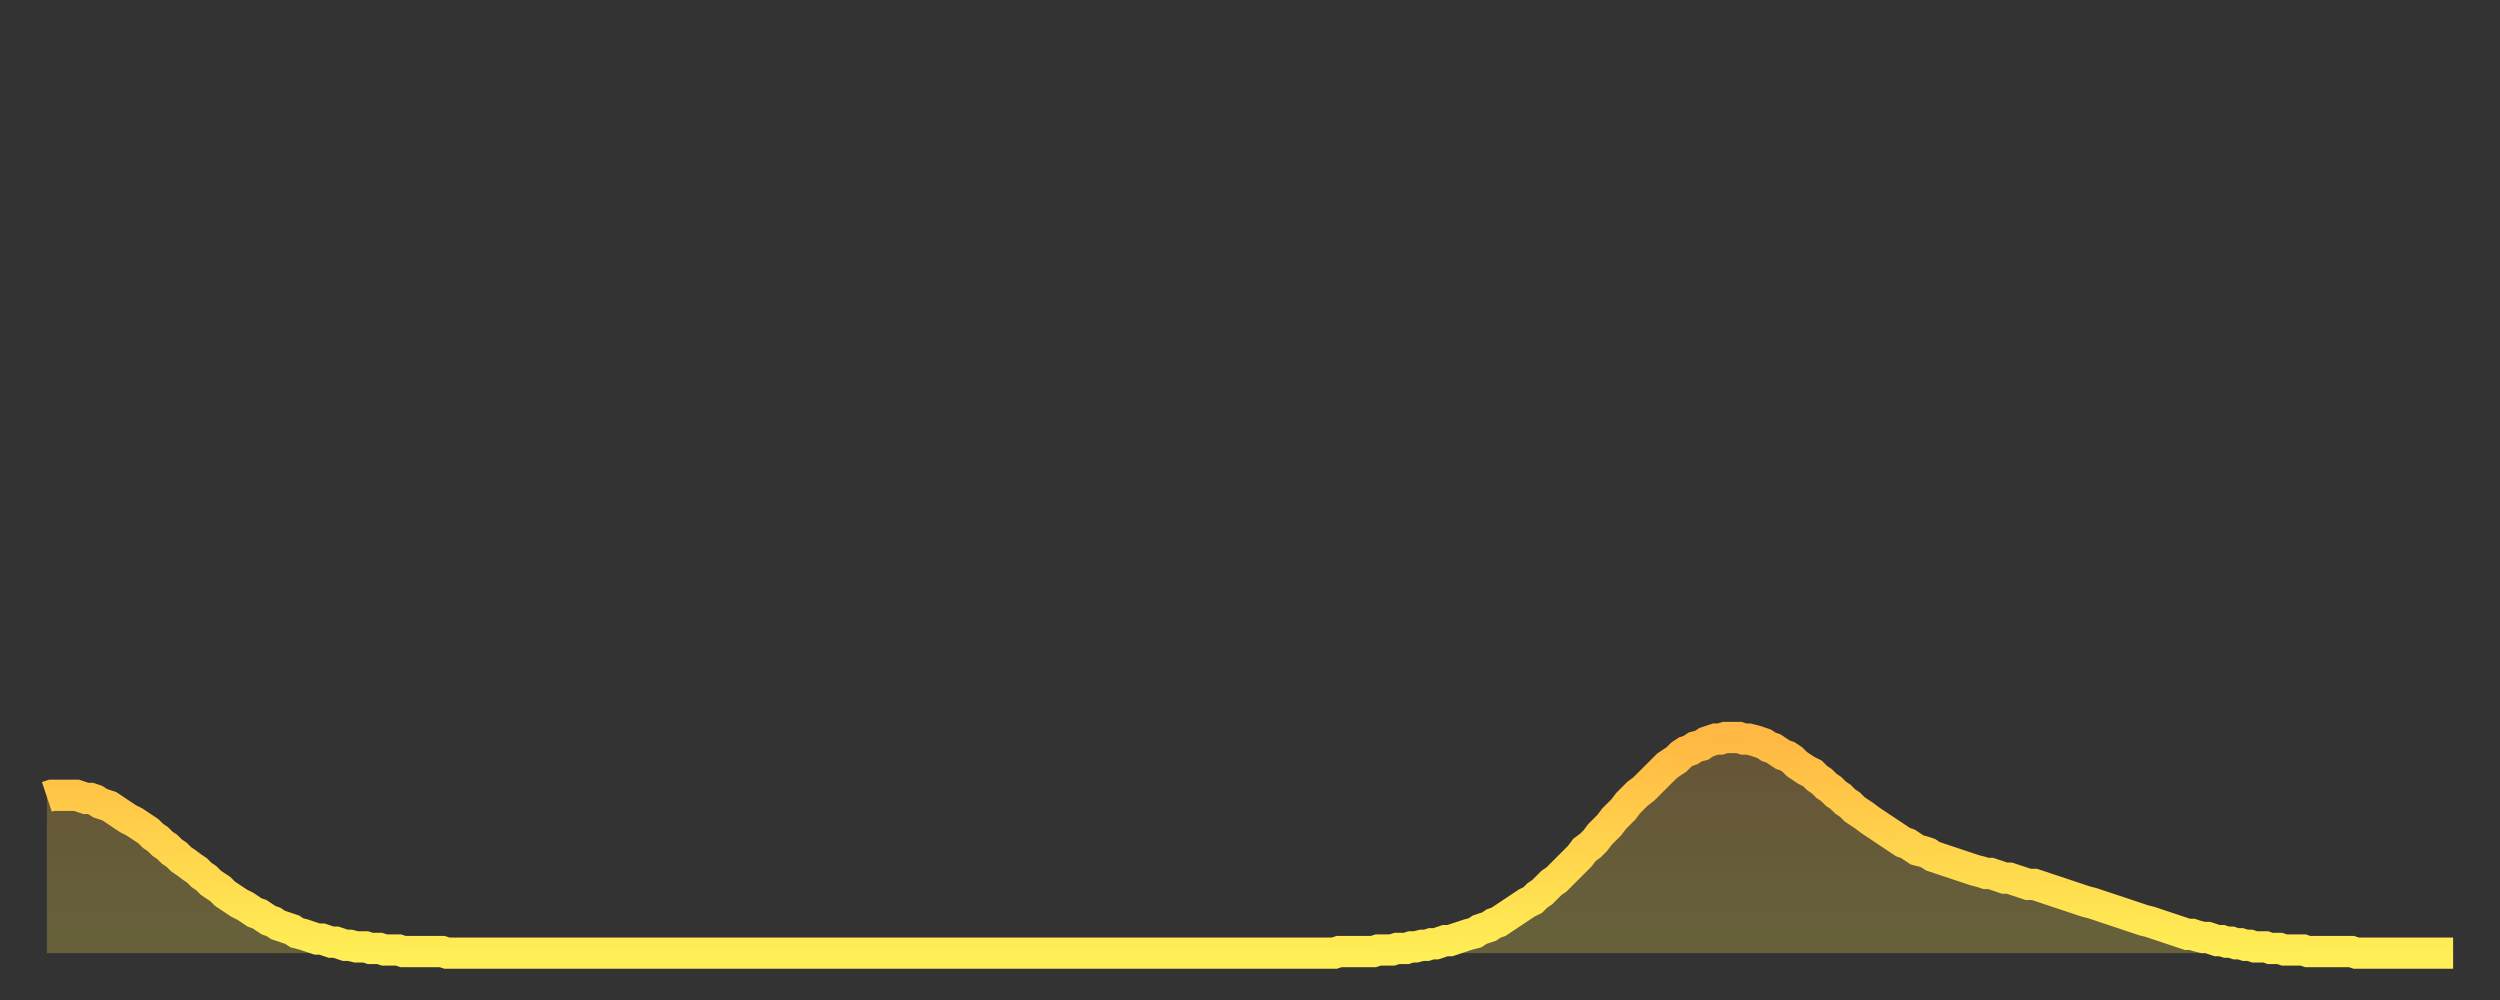<?xml version="1.0" encoding="utf-8" ?>
<svg baseProfile="full" height="64" version="1.1" width="160" xmlns="http://www.w3.org/2000/svg" xmlns:ev="http://www.w3.org/2001/xml-events" xmlns:xlink="http://www.w3.org/1999/xlink"><rect width="100%" height="100%" fill="#333333" stroke="none"/><defs><linearGradient id="id2852720" x1="0" x2="0" y1="0" y2="1"><stop offset="0%" stop-color="#ffb843" /><stop offset="50%" stop-color="#ffd34c" /><stop offset="100%" stop-color="#ffee55" /></linearGradient></defs><g transform="translate(3,3)"><g><path d="M 0.0 48.0 0.3 47.9 0.6 47.9 0.9 47.9 1.2 47.9 1.5 47.9 1.9 47.9 2.2 48.0 2.5 48.1 2.8 48.1 3.1 48.2 3.4 48.4 3.7 48.5 4.0 48.6 4.3 48.8 4.6 49.0 4.9 49.2 5.2 49.4 5.6 49.6 5.9 49.8 6.2 50.0 6.5 50.2 6.8 50.5 7.1 50.7 7.4 51.0 7.7 51.2 8.0 51.5 8.3 51.7 8.6 52.0 8.9 52.2 9.3 52.5 9.6 52.7 9.9 53.0 10.2 53.2 10.5 53.5 10.8 53.7 11.1 53.9 11.4 54.2 11.7 54.4 12.0 54.6 12.3 54.8 12.7 55.0 13.0 55.2 13.3 55.4 13.6 55.5 13.9 55.7 14.2 55.9 14.5 56.0 14.8 56.2 15.1 56.3 15.4 56.4 15.7 56.5 16.0 56.7 16.4 56.8 16.7 56.9 17.0 57.0 17.3 57.1 17.6 57.1 17.9 57.2 18.2 57.3 18.5 57.3 18.8 57.4 19.1 57.5 19.4 57.5 19.8 57.6 20.1 57.6 20.4 57.6 20.7 57.7 21.0 57.7 21.3 57.7 21.6 57.8 21.9 57.8 22.2 57.8 22.5 57.8 22.8 57.9 23.1 57.9 23.5 57.9 23.8 57.9 24.1 57.9 24.4 57.9 24.7 57.9 25.0 57.9 25.3 57.9 25.6 58.0 25.9 58.0 26.2 58.0 26.5 58.0 26.8 58.0 27.2 58.0 27.5 58.0 27.8 58.0 28.1 58.0 28.4 58.0 28.7 58.0 29.0 58.0 29.3 58.0 29.6 58.0 29.9 58.0 30.2 58.0 30.6 58.0 30.9 58.0 31.2 58.0 31.5 58.0 31.8 58.0 32.1 58.0 32.4 58.0 32.7 58.0 33.0 58.0 33.3 58.0 33.6 58.0 33.9 58.0 34.3 58.0 34.6 58.0 34.9 58.0 35.2 58.0 35.5 58.0 35.8 58.0 36.1 58.0 36.4 58.0 36.7 58.0 37.0 58.0 37.3 58.0 37.7 58.0 38.0 58.0 38.3 58.0 38.6 58.0 38.9 58.0 39.2 58.0 39.5 58.0 39.8 58.0 40.1 58.0 40.4 58.0 40.7 58.0 41.0 58.0 41.4 58.0 41.7 58.0 42.0 58.0 42.3 58.0 42.6 58.0 42.9 58.0 43.2 58.0 43.5 58.0 43.8 58.0 44.1 58.0 44.4 58.0 44.7 58.0 45.1 58.0 45.4 58.0 45.7 58.0 46.0 58.0 46.3 58.0 46.6 58.0 46.9 58.0 47.2 58.0 47.5 58.0 47.8 58.0 48.1 58.0 48.5 58.0 48.8 58.0 49.1 58.0 49.4 58.0 49.7 58.0 50.0 58.0 50.3 58.0 50.6 58.0 50.9 58.0 51.2 58.0 51.5 58.0 51.8 58.0 52.2 58.0 52.5 58.0 52.8 58.0 53.1 58.0 53.4 58.0 53.7 58.0 54.0 58.0 54.3 58.0 54.6 58.0 54.9 58.0 55.2 58.0 55.6 58.0 55.9 58.0 56.2 58.0 56.5 58.0 56.8 58.0 57.1 58.0 57.4 58.0 57.7 58.0 58.0 58.0 58.3 58.0 58.6 58.0 58.9 58.0 59.3 58.0 59.6 58.0 59.9 58.0 60.2 58.0 60.5 58.0 60.8 58.0 61.1 58.0 61.4 58.0 61.7 58.0 62.0 58.0 62.3 58.0 62.6 58.0 63.0 58.0 63.3 58.0 63.6 58.0 63.9 58.0 64.2 58.0 64.5 58.0 64.8 58.0 65.1 58.0 65.4 58.0 65.7 58.0 66.0 58.0 66.4 58.0 66.7 58.0 67.0 58.0 67.3 58.0 67.6 58.0 67.9 58.0 68.2 58.0 68.5 58.0 68.8 58.0 69.1 58.0 69.4 58.0 69.7 58.0 70.1 58.0 70.4 58.0 70.7 58.0 71.0 58.0 71.3 58.0 71.6 58.0 71.9 58.0 72.2 58.0 72.5 58.0 72.8 58.0 73.1 58.0 73.5 58.0 73.8 58.0 74.1 58.0 74.4 58.0 74.7 58.0 75.0 58.0 75.3 58.0 75.6 58.0 75.9 58.0 76.2 58.0 76.5 58.0 76.8 58.0 77.2 58.0 77.5 58.0 77.8 58.0 78.1 58.0 78.4 58.0 78.7 58.0 79.0 58.0 79.3 58.0 79.6 58.0 79.9 58.0 80.2 58.0 80.5 58.0 80.9 58.0 81.2 58.0 81.5 58.0 81.8 58.0 82.1 58.0 82.4 58.0 82.7 57.9 83.0 57.9 83.3 57.9 83.6 57.9 83.9 57.9 84.3 57.9 84.6 57.9 84.9 57.9 85.2 57.8 85.5 57.8 85.8 57.8 86.1 57.8 86.4 57.7 86.7 57.7 87.0 57.7 87.3 57.6 87.6 57.6 88.0 57.5 88.3 57.5 88.6 57.4 88.9 57.4 89.2 57.3 89.5 57.2 89.8 57.2 90.1 57.1 90.4 57.0 90.7 56.9 91.0 56.8 91.4 56.7 91.7 56.5 92.0 56.4 92.3 56.3 92.6 56.1 92.9 56.0 93.2 55.8 93.5 55.6 93.8 55.4 94.1 55.2 94.4 55.0 94.7 54.8 95.1 54.6 95.4 54.3 95.7 54.1 96.0 53.8 96.3 53.5 96.6 53.3 96.9 53.0 97.2 52.7 97.5 52.4 97.8 52.1 98.1 51.8 98.4 51.4 98.8 51.1 99.1 50.8 99.4 50.4 99.7 50.1 100.0 49.8 100.3 49.4 100.6 49.1 100.9 48.8 101.2 48.4 101.5 48.1 101.8 47.8 102.2 47.5 102.5 47.2 102.8 46.9 103.1 46.6 103.4 46.3 103.7 46.0 104.0 45.8 104.3 45.6 104.6 45.3 104.9 45.1 105.2 45.0 105.5 44.8 105.9 44.7 106.2 44.5 106.5 44.4 106.8 44.3 107.1 44.3 107.4 44.2 107.7 44.2 108.0 44.2 108.3 44.2 108.6 44.3 108.9 44.3 109.3 44.4 109.6 44.5 109.9 44.6 110.2 44.8 110.5 44.9 110.8 45.1 111.1 45.3 111.4 45.4 111.7 45.6 112.0 45.9 112.3 46.1 112.6 46.3 113.0 46.5 113.3 46.8 113.6 47.0 113.9 47.3 114.2 47.5 114.5 47.8 114.8 48.0 115.1 48.3 115.4 48.5 115.7 48.8 116.0 49.0 116.3 49.2 116.7 49.5 117.0 49.7 117.3 49.9 117.6 50.1 117.9 50.3 118.2 50.5 118.5 50.7 118.8 50.9 119.1 51.0 119.4 51.2 119.7 51.4 120.1 51.5 120.4 51.6 120.7 51.8 121.0 51.9 121.3 52.0 121.6 52.1 121.9 52.2 122.2 52.3 122.5 52.4 122.8 52.5 123.1 52.6 123.4 52.7 123.8 52.8 124.1 52.9 124.4 52.9 124.7 53.0 125.0 53.1 125.3 53.2 125.6 53.2 125.9 53.3 126.2 53.4 126.5 53.5 126.8 53.6 127.2 53.6 127.5 53.7 127.8 53.8 128.1 53.9 128.4 54.0 128.7 54.1 129.0 54.2 129.3 54.3 129.6 54.4 129.9 54.5 130.2 54.6 130.5 54.7 130.9 54.8 131.2 54.9 131.5 55.0 131.8 55.1 132.1 55.2 132.4 55.3 132.7 55.4 133.0 55.5 133.3 55.6 133.6 55.7 133.9 55.8 134.2 55.9 134.6 56.0 134.9 56.1 135.2 56.2 135.5 56.3 135.8 56.4 136.1 56.5 136.4 56.6 136.7 56.7 137.0 56.8 137.3 56.8 137.6 56.9 138.0 57.0 138.3 57.0 138.6 57.1 138.9 57.2 139.2 57.2 139.5 57.3 139.8 57.3 140.1 57.4 140.4 57.4 140.7 57.5 141.0 57.5 141.3 57.6 141.7 57.6 142.0 57.6 142.3 57.7 142.6 57.7 142.9 57.7 143.2 57.8 143.5 57.8 143.8 57.8 144.1 57.8 144.4 57.8 144.7 57.9 145.1 57.9 145.4 57.9 145.7 57.9 146.0 57.9 146.3 57.9 146.6 57.9 146.9 57.9 147.2 57.9 147.5 57.9 147.8 58.0 148.1 58.0 148.4 58.0 148.8 58.0 149.1 58.0 149.4 58.0 149.7 58.0 150.0 58.0 150.3 58.0 150.6 58.0 150.9 58.0 151.2 58.0 151.5 58.0 151.8 58.0 152.1 58.0 152.5 58.0 152.8 58.0 153.1 58.0 153.4 58.0 153.7 58.0 154.0 58.0" fill="none" id="graph-curve" opacity="1" stroke="url(#id2852720)" stroke-width="2" /><path d="M 0 58 L 0.0 48.0 0.3 47.9 0.6 47.9 0.9 47.9 1.2 47.9 1.5 47.9 1.9 47.9 2.2 48.0 2.5 48.1 2.8 48.1 3.1 48.2 3.4 48.4 3.7 48.5 4.0 48.6 4.3 48.8 4.6 49.0 4.9 49.2 5.2 49.4 5.6 49.6 5.9 49.8 6.2 50.0 6.5 50.2 6.8 50.5 7.1 50.7 7.4 51.0 7.7 51.2 8.0 51.5 8.3 51.7 8.6 52.0 8.9 52.2 9.3 52.5 9.6 52.7 9.9 53.0 10.2 53.2 10.5 53.5 10.8 53.7 11.1 53.9 11.4 54.2 11.7 54.4 12.0 54.6 12.3 54.8 12.7 55.0 13.0 55.2 13.3 55.4 13.6 55.5 13.9 55.7 14.2 55.9 14.5 56.0 14.8 56.2 15.1 56.3 15.4 56.4 15.7 56.5 16.0 56.7 16.4 56.8 16.7 56.9 17.0 57.0 17.3 57.1 17.6 57.1 17.9 57.2 18.2 57.3 18.5 57.3 18.8 57.4 19.1 57.5 19.4 57.5 19.8 57.6 20.1 57.6 20.4 57.6 20.7 57.7 21.0 57.7 21.3 57.7 21.6 57.8 21.9 57.8 22.2 57.8 22.5 57.8 22.8 57.9 23.1 57.9 23.5 57.9 23.8 57.9 24.1 57.9 24.4 57.9 24.7 57.9 25.0 57.9 25.3 57.9 25.6 58.0 25.9 58.0 26.2 58.0 26.5 58.0 26.8 58.0 27.2 58.0 27.5 58.0 27.8 58.0 28.1 58.0 28.4 58.0 28.7 58.0 29.0 58.0 29.3 58.0 29.6 58.0 29.9 58.0 30.2 58.0 30.6 58.0 30.9 58.0 31.2 58.0 31.5 58.0 31.8 58.0 32.1 58.0 32.4 58.0 32.7 58.0 33.0 58.0 33.3 58.0 33.6 58.0 33.9 58.0 34.3 58.0 34.6 58.0 34.9 58.0 35.2 58.0 35.5 58.0 35.8 58.0 36.1 58.0 36.4 58.0 36.7 58.0 37.0 58.0 37.3 58.0 37.7 58.0 38.0 58.0 38.3 58.0 38.6 58.0 38.9 58.0 39.2 58.0 39.5 58.0 39.8 58.0 40.1 58.0 40.4 58.0 40.7 58.0 41.0 58.0 41.4 58.0 41.7 58.0 42.0 58.0 42.3 58.0 42.6 58.0 42.9 58.0 43.2 58.0 43.5 58.0 43.8 58.0 44.1 58.0 44.4 58.0 44.7 58.0 45.1 58.0 45.4 58.0 45.7 58.0 46.0 58.0 46.3 58.0 46.6 58.0 46.9 58.0 47.2 58.0 47.5 58.0 47.8 58.0 48.1 58.0 48.5 58.0 48.8 58.0 49.1 58.0 49.4 58.0 49.7 58.0 50.0 58.0 50.3 58.0 50.6 58.0 50.9 58.0 51.2 58.0 51.5 58.0 51.8 58.0 52.2 58.0 52.5 58.0 52.8 58.0 53.1 58.0 53.4 58.0 53.7 58.0 54.0 58.0 54.3 58.0 54.6 58.0 54.9 58.0 55.2 58.0 55.6 58.0 55.9 58.0 56.2 58.0 56.5 58.0 56.8 58.0 57.1 58.0 57.4 58.0 57.7 58.0 58.0 58.0 58.3 58.0 58.6 58.0 58.9 58.0 59.3 58.0 59.6 58.0 59.9 58.0 60.2 58.0 60.5 58.0 60.8 58.0 61.1 58.0 61.4 58.0 61.7 58.0 62.0 58.0 62.3 58.0 62.6 58.0 63.0 58.0 63.3 58.0 63.6 58.0 63.9 58.0 64.2 58.0 64.5 58.0 64.8 58.0 65.1 58.0 65.4 58.0 65.7 58.0 66.0 58.0 66.4 58.0 66.7 58.0 67.0 58.0 67.3 58.0 67.6 58.0 67.9 58.0 68.2 58.0 68.5 58.0 68.8 58.0 69.1 58.0 69.4 58.0 69.7 58.0 70.1 58.0 70.4 58.0 70.7 58.0 71.0 58.0 71.3 58.0 71.6 58.0 71.9 58.0 72.2 58.0 72.5 58.0 72.8 58.0 73.1 58.0 73.5 58.0 73.8 58.0 74.1 58.0 74.4 58.0 74.7 58.0 75.0 58.0 75.3 58.0 75.6 58.0 75.9 58.0 76.2 58.0 76.5 58.0 76.8 58.0 77.2 58.0 77.5 58.0 77.8 58.0 78.1 58.0 78.4 58.0 78.7 58.0 79.0 58.0 79.3 58.0 79.6 58.0 79.9 58.0 80.2 58.0 80.5 58.0 80.9 58.0 81.2 58.0 81.5 58.0 81.8 58.0 82.1 58.0 82.4 58.0 82.7 57.9 83.0 57.9 83.3 57.9 83.6 57.9 83.9 57.9 84.3 57.9 84.6 57.9 84.9 57.9 85.2 57.8 85.5 57.8 85.8 57.8 86.1 57.8 86.4 57.7 86.7 57.7 87.0 57.7 87.3 57.6 87.6 57.6 88.0 57.5 88.3 57.5 88.6 57.4 88.9 57.4 89.2 57.3 89.5 57.2 89.8 57.2 90.1 57.1 90.4 57.0 90.7 56.9 91.0 56.8 91.4 56.7 91.7 56.5 92.0 56.4 92.3 56.3 92.6 56.1 92.9 56.0 93.2 55.8 93.5 55.6 93.8 55.4 94.1 55.2 94.4 55.0 94.7 54.8 95.1 54.6 95.4 54.3 95.7 54.1 96.0 53.8 96.3 53.5 96.6 53.3 96.9 53.0 97.2 52.7 97.5 52.4 97.8 52.1 98.1 51.8 98.4 51.4 98.8 51.1 99.1 50.8 99.4 50.4 99.7 50.1 100.0 49.8 100.3 49.4 100.6 49.1 100.9 48.8 101.2 48.4 101.5 48.1 101.8 47.8 102.2 47.5 102.5 47.2 102.8 46.9 103.1 46.6 103.4 46.3 103.7 46.0 104.0 45.8 104.3 45.6 104.6 45.3 104.9 45.1 105.2 45.0 105.5 44.8 105.9 44.7 106.2 44.5 106.5 44.4 106.8 44.3 107.1 44.3 107.4 44.2 107.7 44.2 108.0 44.2 108.3 44.2 108.6 44.3 108.9 44.3 109.3 44.4 109.6 44.5 109.9 44.6 110.2 44.8 110.5 44.9 110.8 45.1 111.1 45.3 111.4 45.4 111.7 45.6 112.0 45.9 112.3 46.1 112.6 46.3 113.0 46.5 113.3 46.8 113.6 47.0 113.9 47.3 114.2 47.5 114.5 47.8 114.8 48.0 115.1 48.3 115.4 48.5 115.7 48.8 116.0 49.0 116.3 49.2 116.7 49.5 117.0 49.7 117.3 49.9 117.6 50.1 117.9 50.3 118.2 50.5 118.5 50.7 118.8 50.9 119.1 51.0 119.4 51.2 119.7 51.4 120.1 51.5 120.4 51.6 120.7 51.8 121.0 51.9 121.3 52.0 121.6 52.1 121.9 52.2 122.2 52.3 122.5 52.4 122.8 52.5 123.1 52.6 123.4 52.7 123.8 52.8 124.1 52.9 124.4 52.9 124.7 53.0 125.0 53.1 125.3 53.2 125.6 53.2 125.9 53.3 126.2 53.4 126.5 53.5 126.8 53.6 127.2 53.6 127.5 53.7 127.8 53.8 128.1 53.9 128.4 54.0 128.7 54.1 129.0 54.2 129.3 54.3 129.6 54.4 129.9 54.5 130.2 54.6 130.5 54.7 130.9 54.8 131.2 54.9 131.5 55.0 131.8 55.1 132.1 55.2 132.4 55.3 132.7 55.4 133.0 55.5 133.3 55.6 133.6 55.7 133.9 55.8 134.2 55.9 134.6 56.0 134.9 56.1 135.2 56.2 135.5 56.3 135.8 56.4 136.1 56.5 136.4 56.6 136.7 56.7 137.0 56.8 137.3 56.8 137.6 56.9 138.0 57.0 138.3 57.0 138.6 57.1 138.9 57.2 139.2 57.2 139.5 57.3 139.8 57.3 140.1 57.4 140.4 57.4 140.7 57.5 141.0 57.5 141.3 57.6 141.7 57.6 142.0 57.6 142.3 57.7 142.6 57.7 142.9 57.7 143.2 57.8 143.5 57.8 143.8 57.8 144.1 57.8 144.4 57.8 144.7 57.9 145.1 57.9 145.4 57.9 145.7 57.9 146.0 57.9 146.3 57.9 146.6 57.9 146.9 57.9 147.2 57.9 147.5 57.9 147.8 58.0 148.1 58.0 148.4 58.0 148.8 58.0 149.1 58.0 149.4 58.0 149.7 58.0 150.0 58.0 150.3 58.0 150.6 58.0 150.9 58.0 151.2 58.0 151.5 58.0 151.8 58.0 152.1 58.0 152.5 58.0 152.8 58.0 153.1 58.0 153.4 58.0 153.7 58.0 154.0 58.0 154 58" fill="url(#id2852720)" fill-opacity=".25" id="graph-shadow" /></g></g></svg>